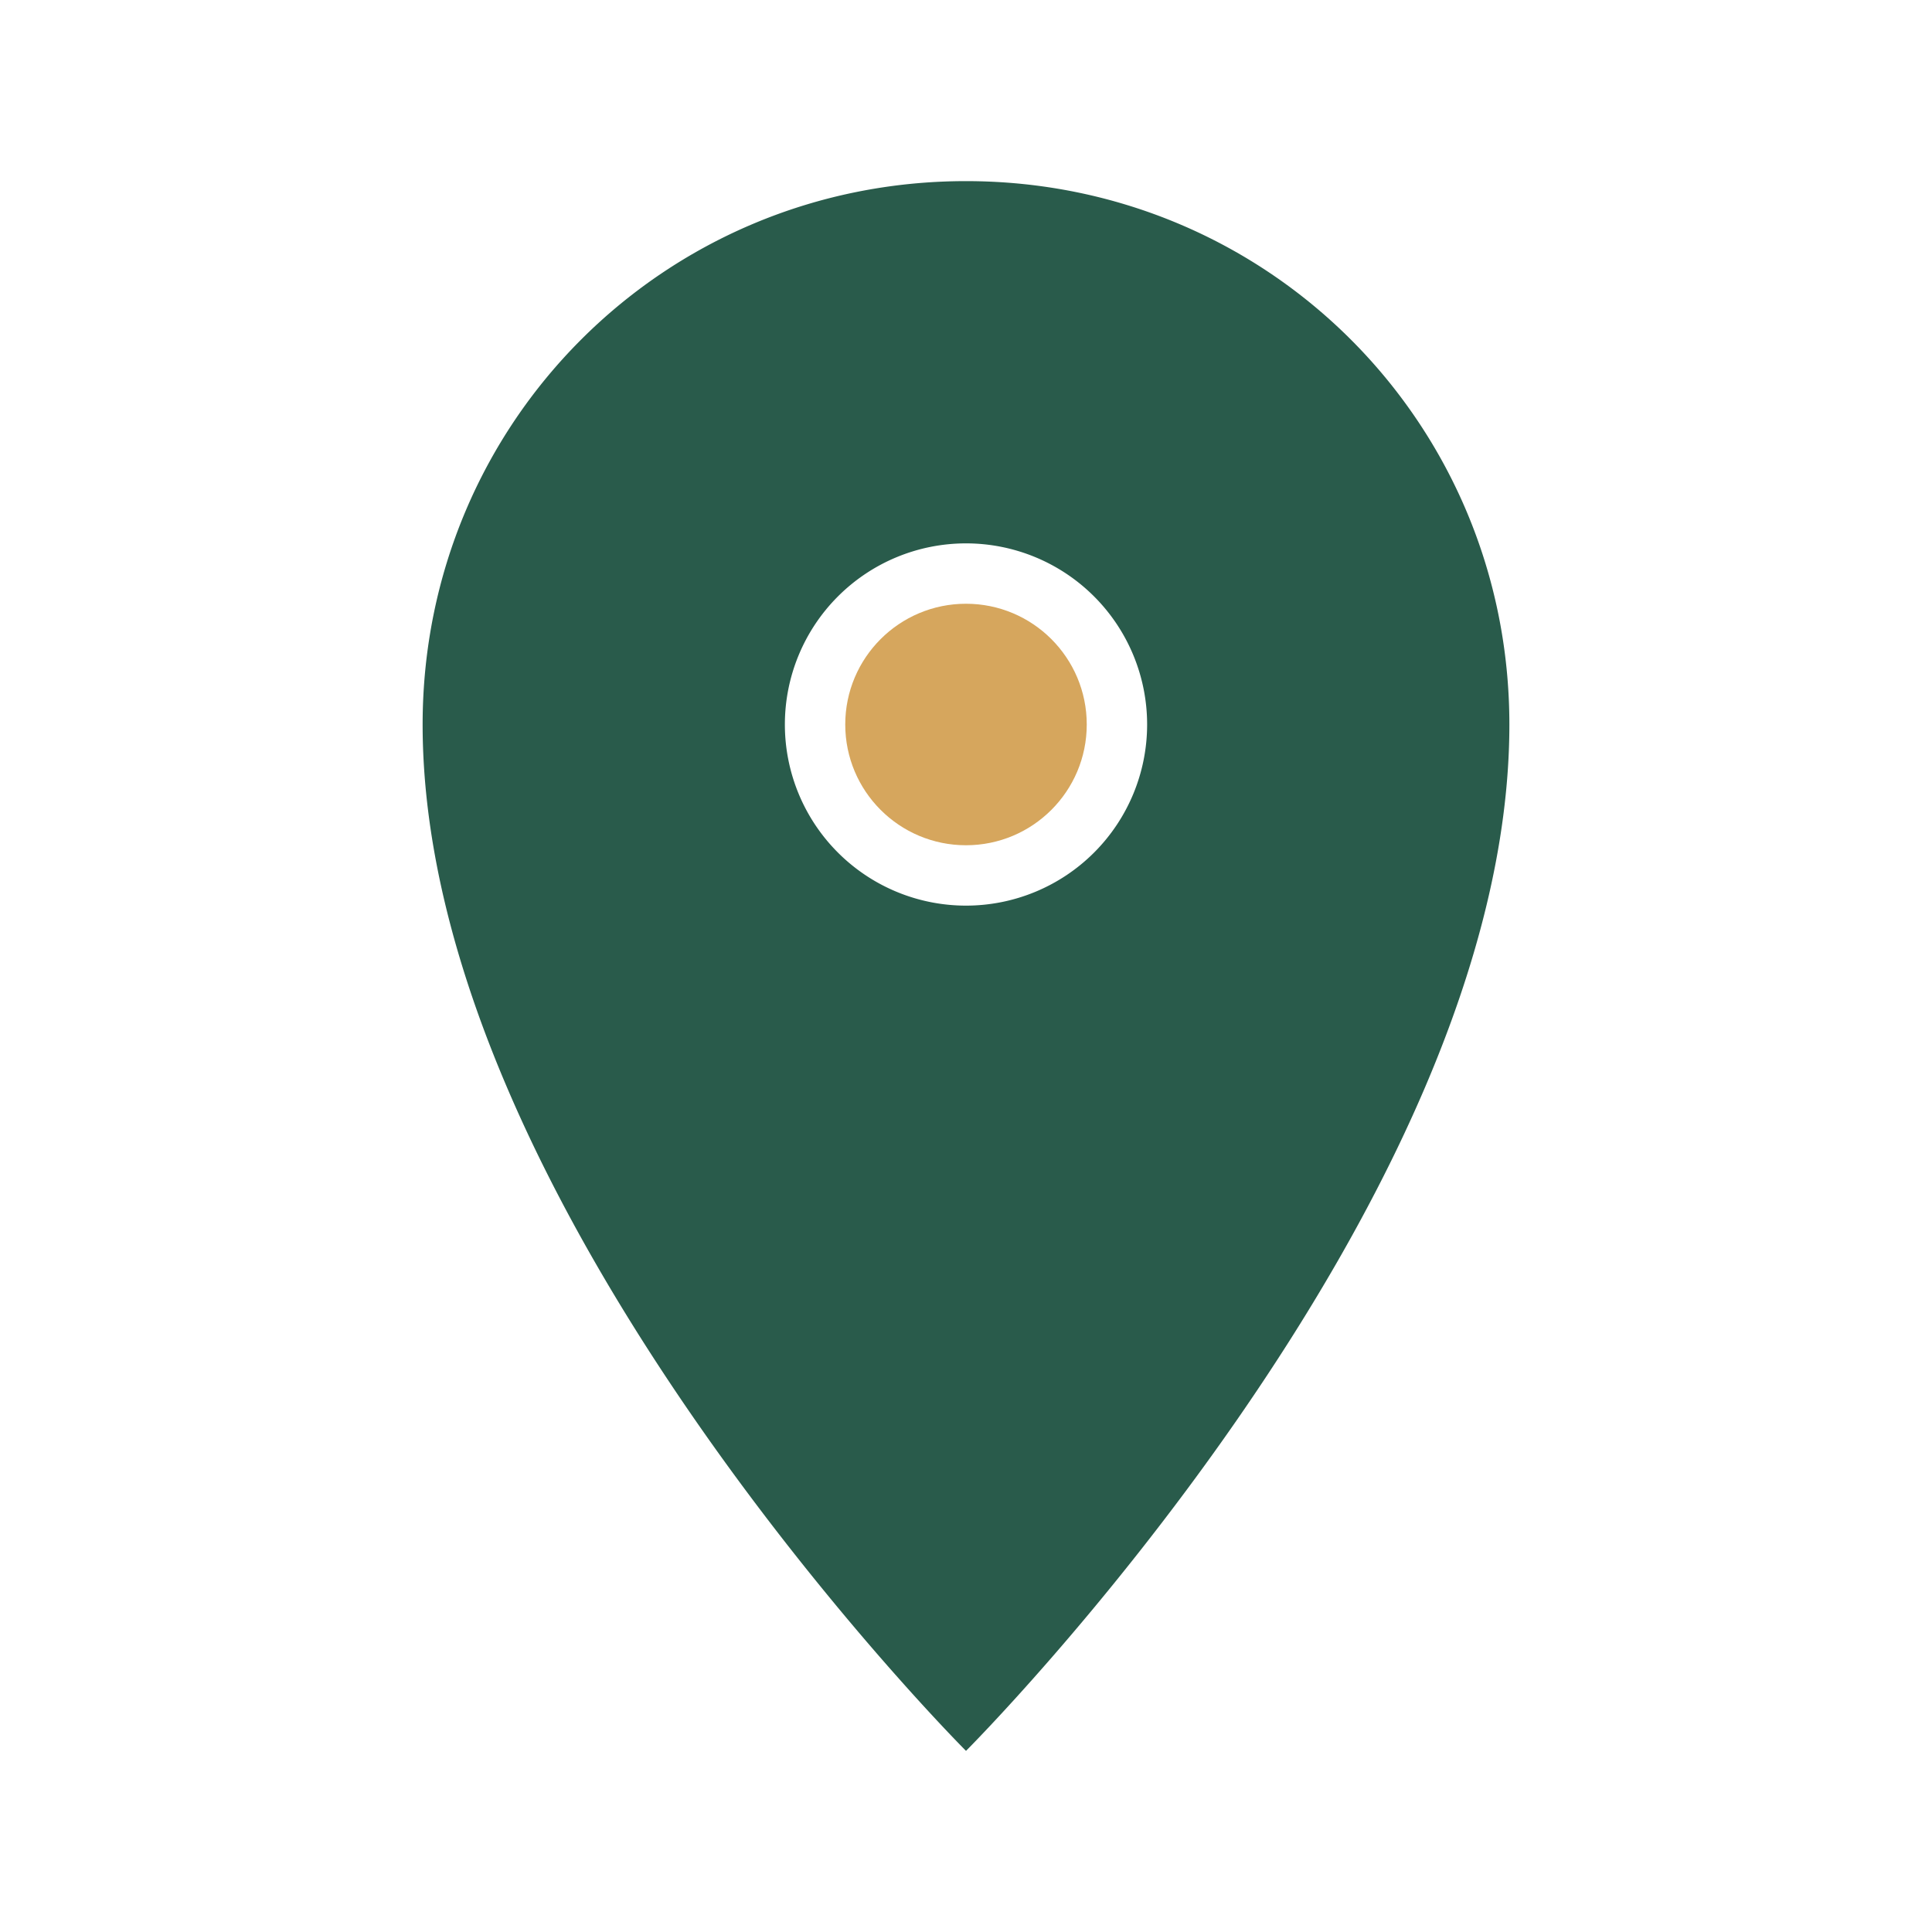 <?xml version="1.0" encoding="UTF-8"?>
<svg xmlns="http://www.w3.org/2000/svg" width="32" height="32" viewBox="0 0 32 32"><path d="M16 3c-5 0-9 4-9 9 0 8 9 17 9 17s9-9 9-17c0-5-4-9-9-9zm0 12a3 3 0 1 1 0-6 3 3 0 0 1 0 6z" fill="#295B4B"/><circle cx="16" cy="12" r="2" fill="#D6A65D"/></svg>